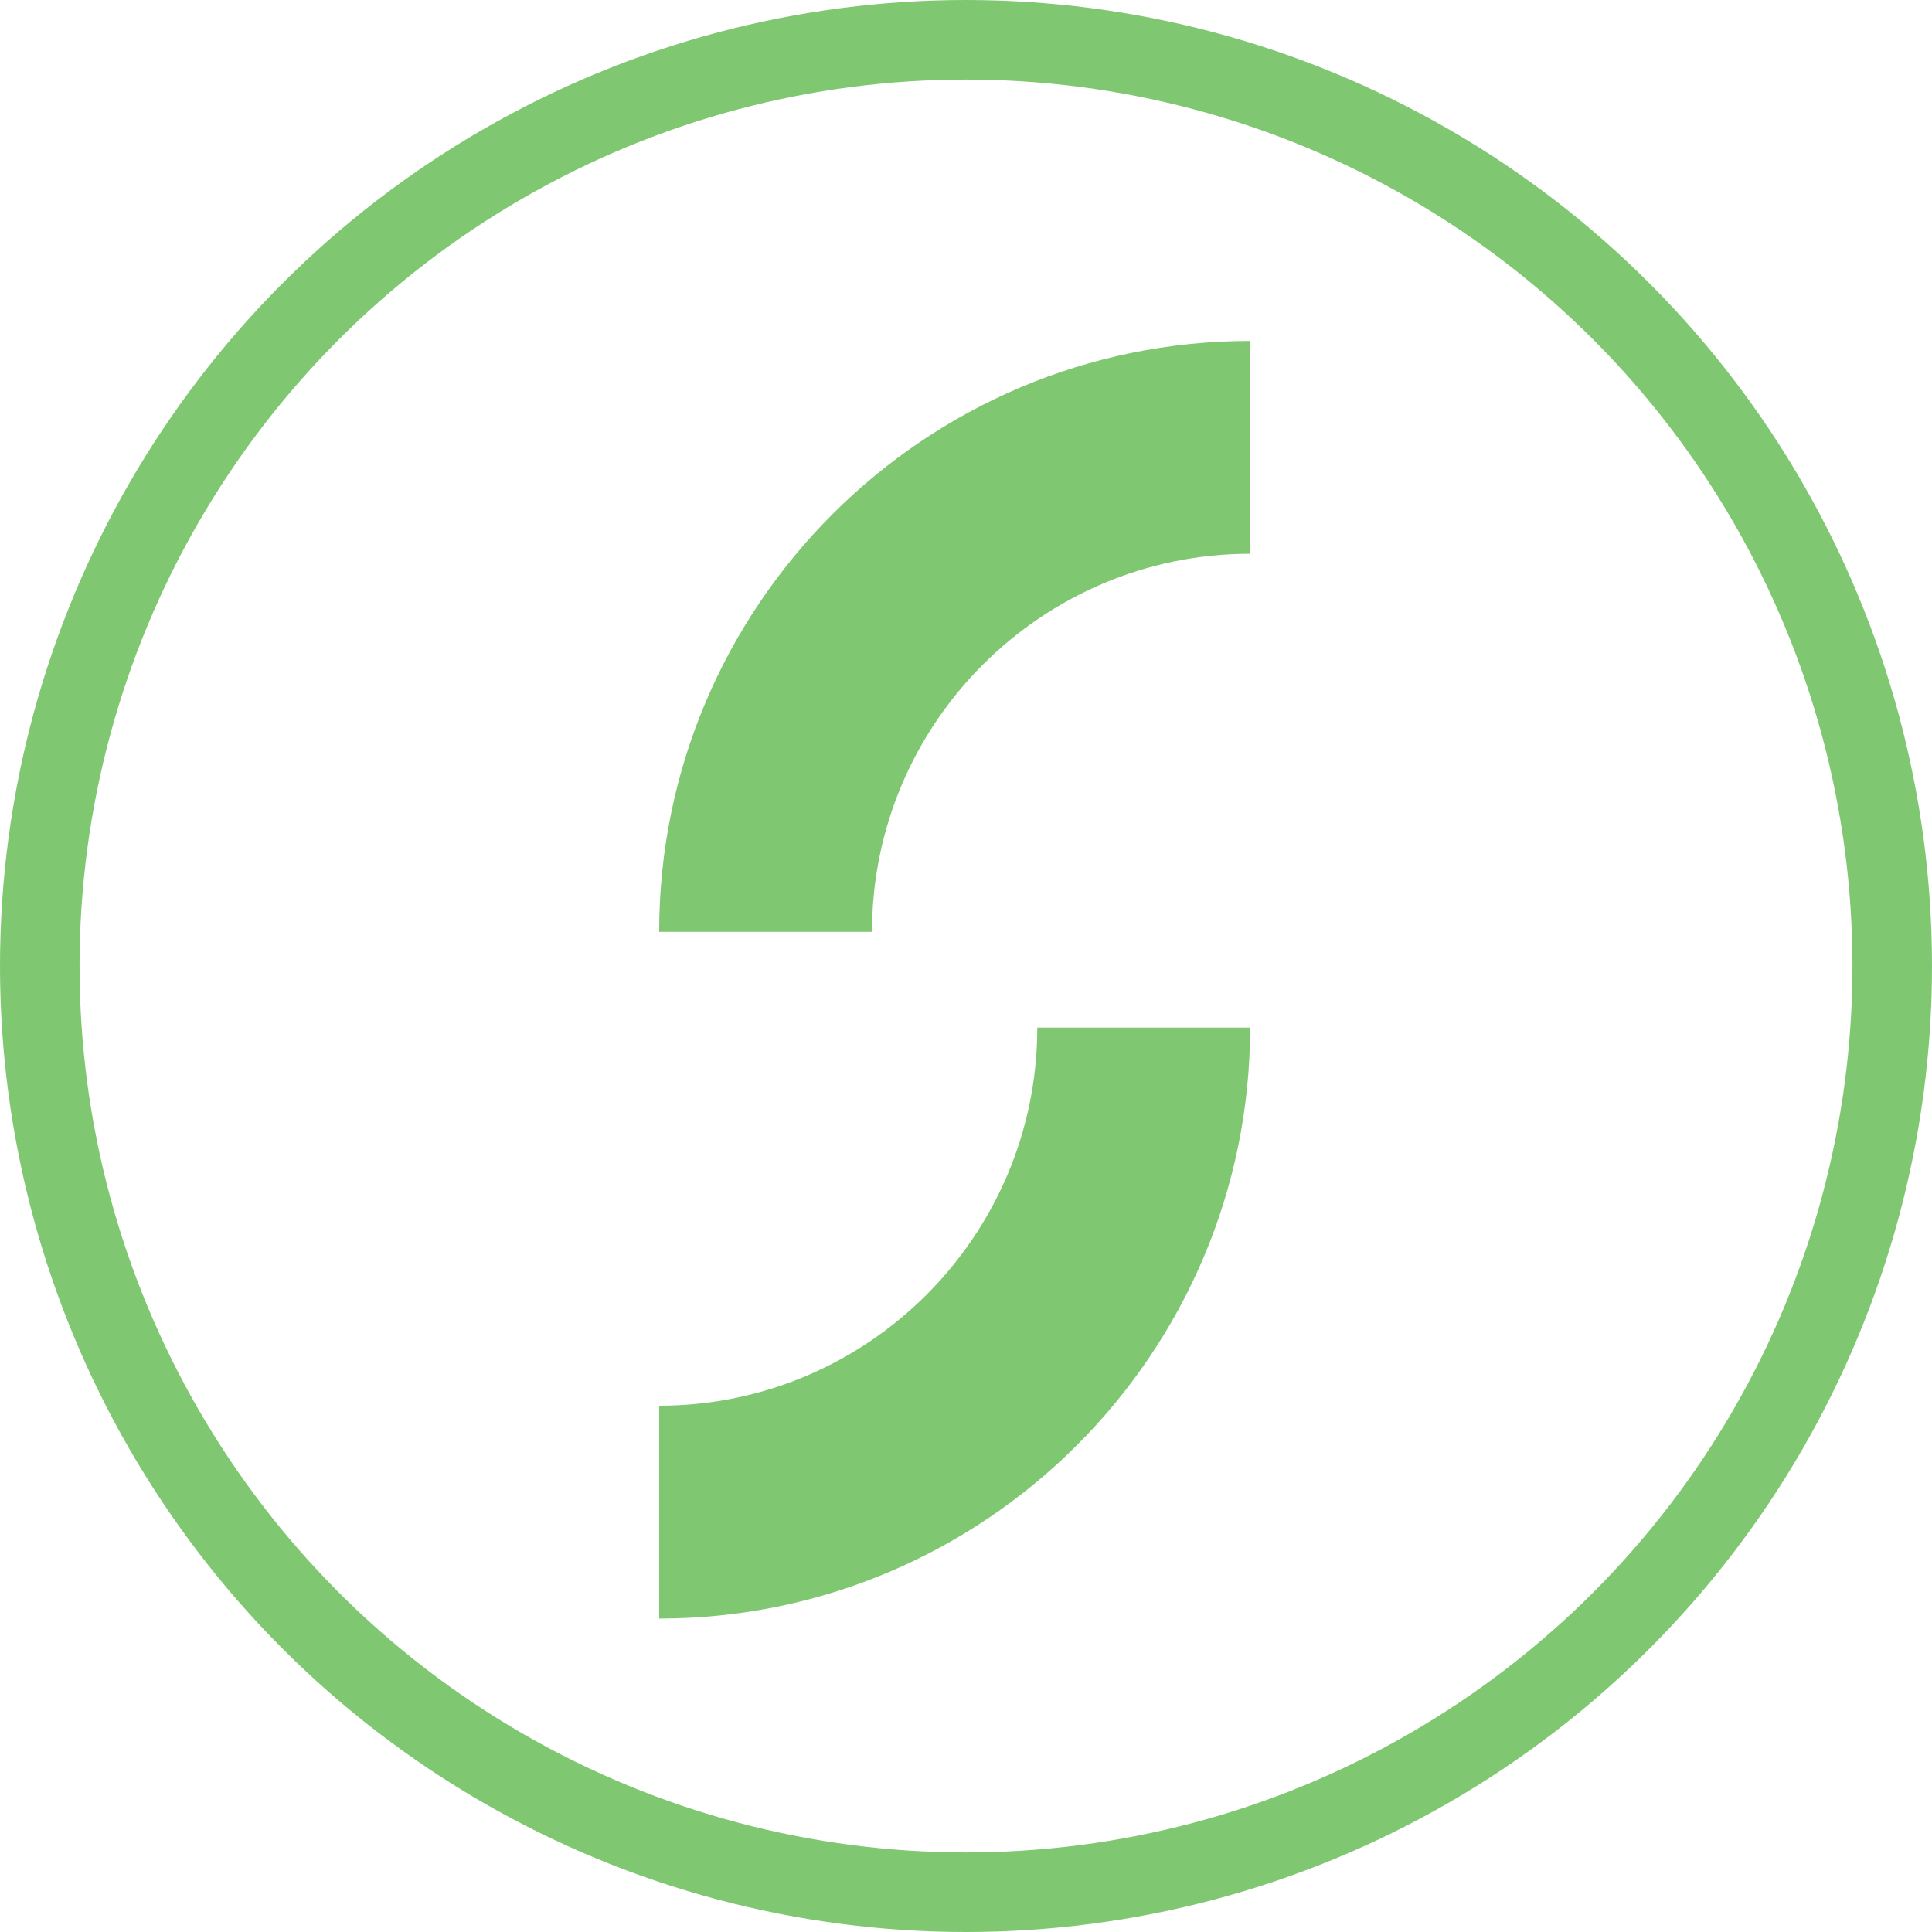 <svg width="85" height="85" viewBox="0 0 85 85" fill="none" xmlns="http://www.w3.org/2000/svg">
<circle cx="42.5" cy="42.5" r="40.75" stroke="#80C772" stroke-width="3.5"/>
<path d="M55 24.363C45.827 24.363 38.364 31.826 38.364 40.998H29C29 26.664 40.664 15 55 15V24.363Z" fill="#80C772"/>
<path d="M29 61.846C38.173 61.846 45.636 54.383 45.636 45.211H55C55 59.547 43.336 71.21 29 71.21V61.846Z" fill="#80C772"/>
</svg>
